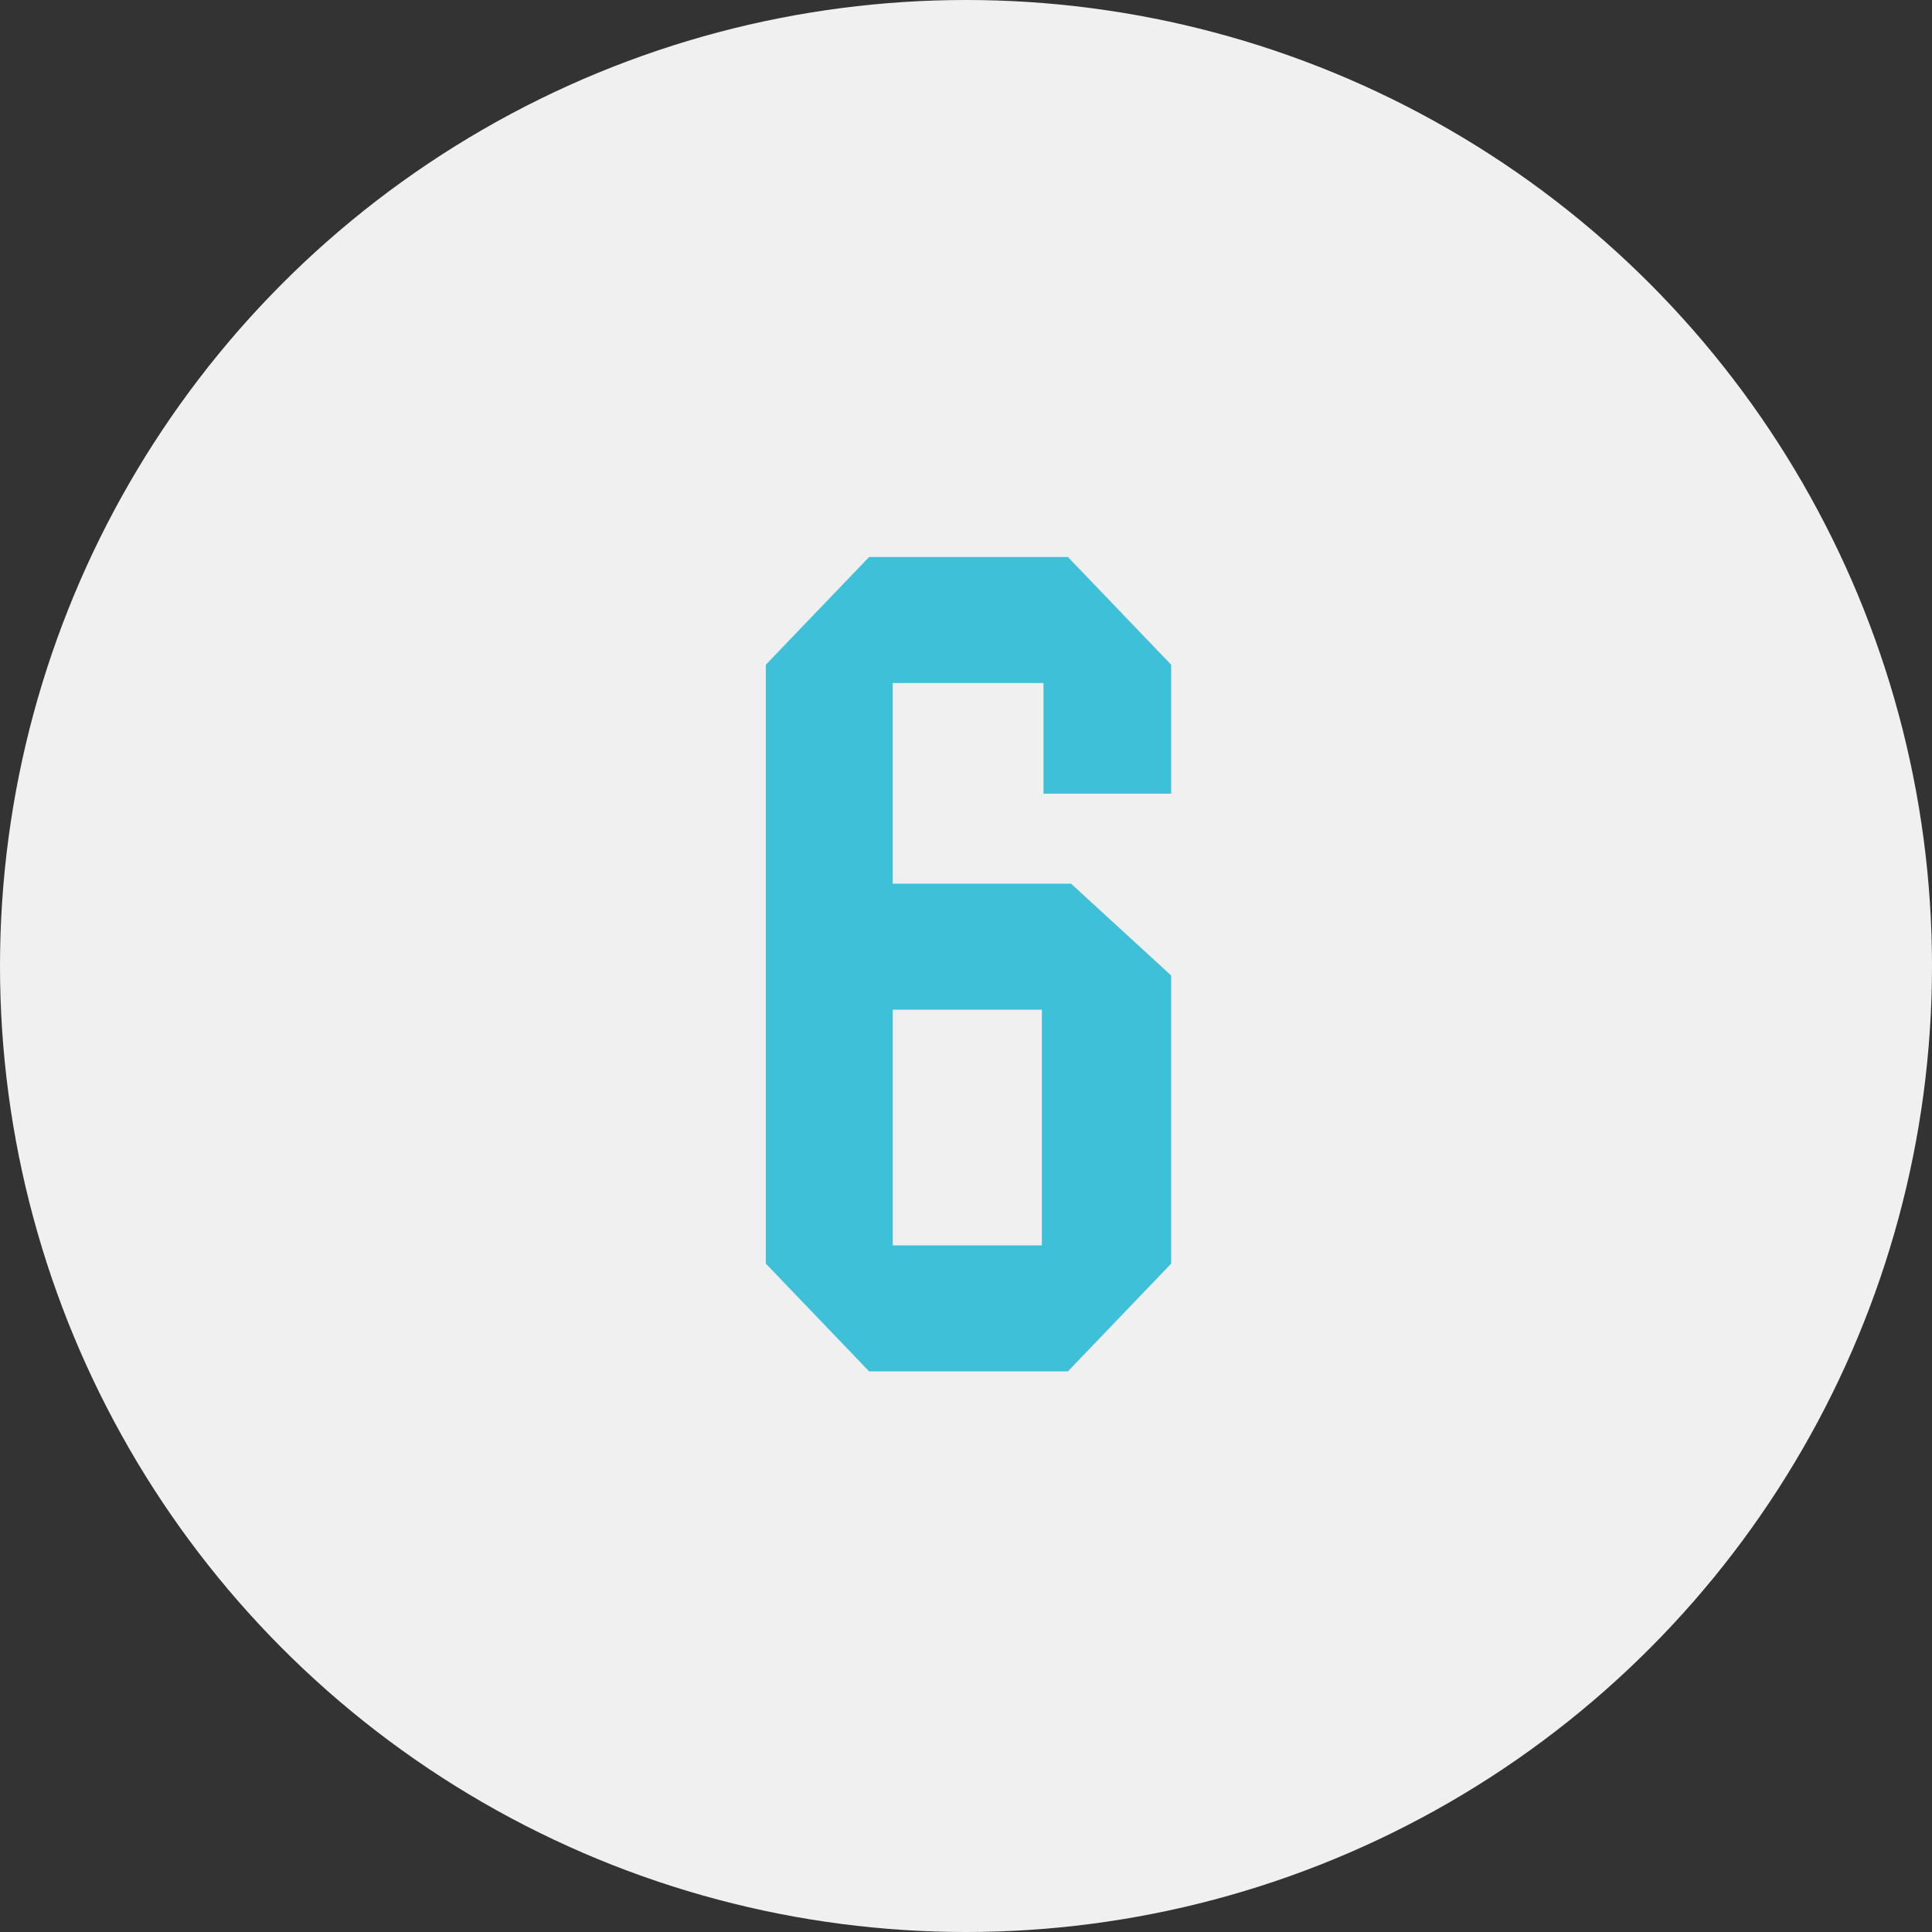<?xml version="1.0" encoding="UTF-8"?>
<svg xmlns="http://www.w3.org/2000/svg" width="222" height="222" viewBox="0 0 222 222">
  <rect x="0" y="0" width="222" height="222" fill="#333333" stroke="none"/>
  <g id="_6" data-name="6" transform="translate(-3284 -197)">
    <circle id="楕円形_10" data-name="楕円形 10" cx="111" cy="111" r="111" transform="translate(3284 197)" fill="#f0f0f0"></circle>
    <path id="パス_153" data-name="パス 153" d="M507.033,109.753h22.84l11.867-12.38V64.263l-11.5-10.549H509.746V30.651h17.322V43.367H541.74V28.552l-11.867-12.38h-22.84l-11.868,12.38V97.373Zm19.852-14.479H509.747V68.193h17.138Z" transform="translate(2876.835 244.828)" fill="#3ec0d8"></path>
  </g>
</svg>
